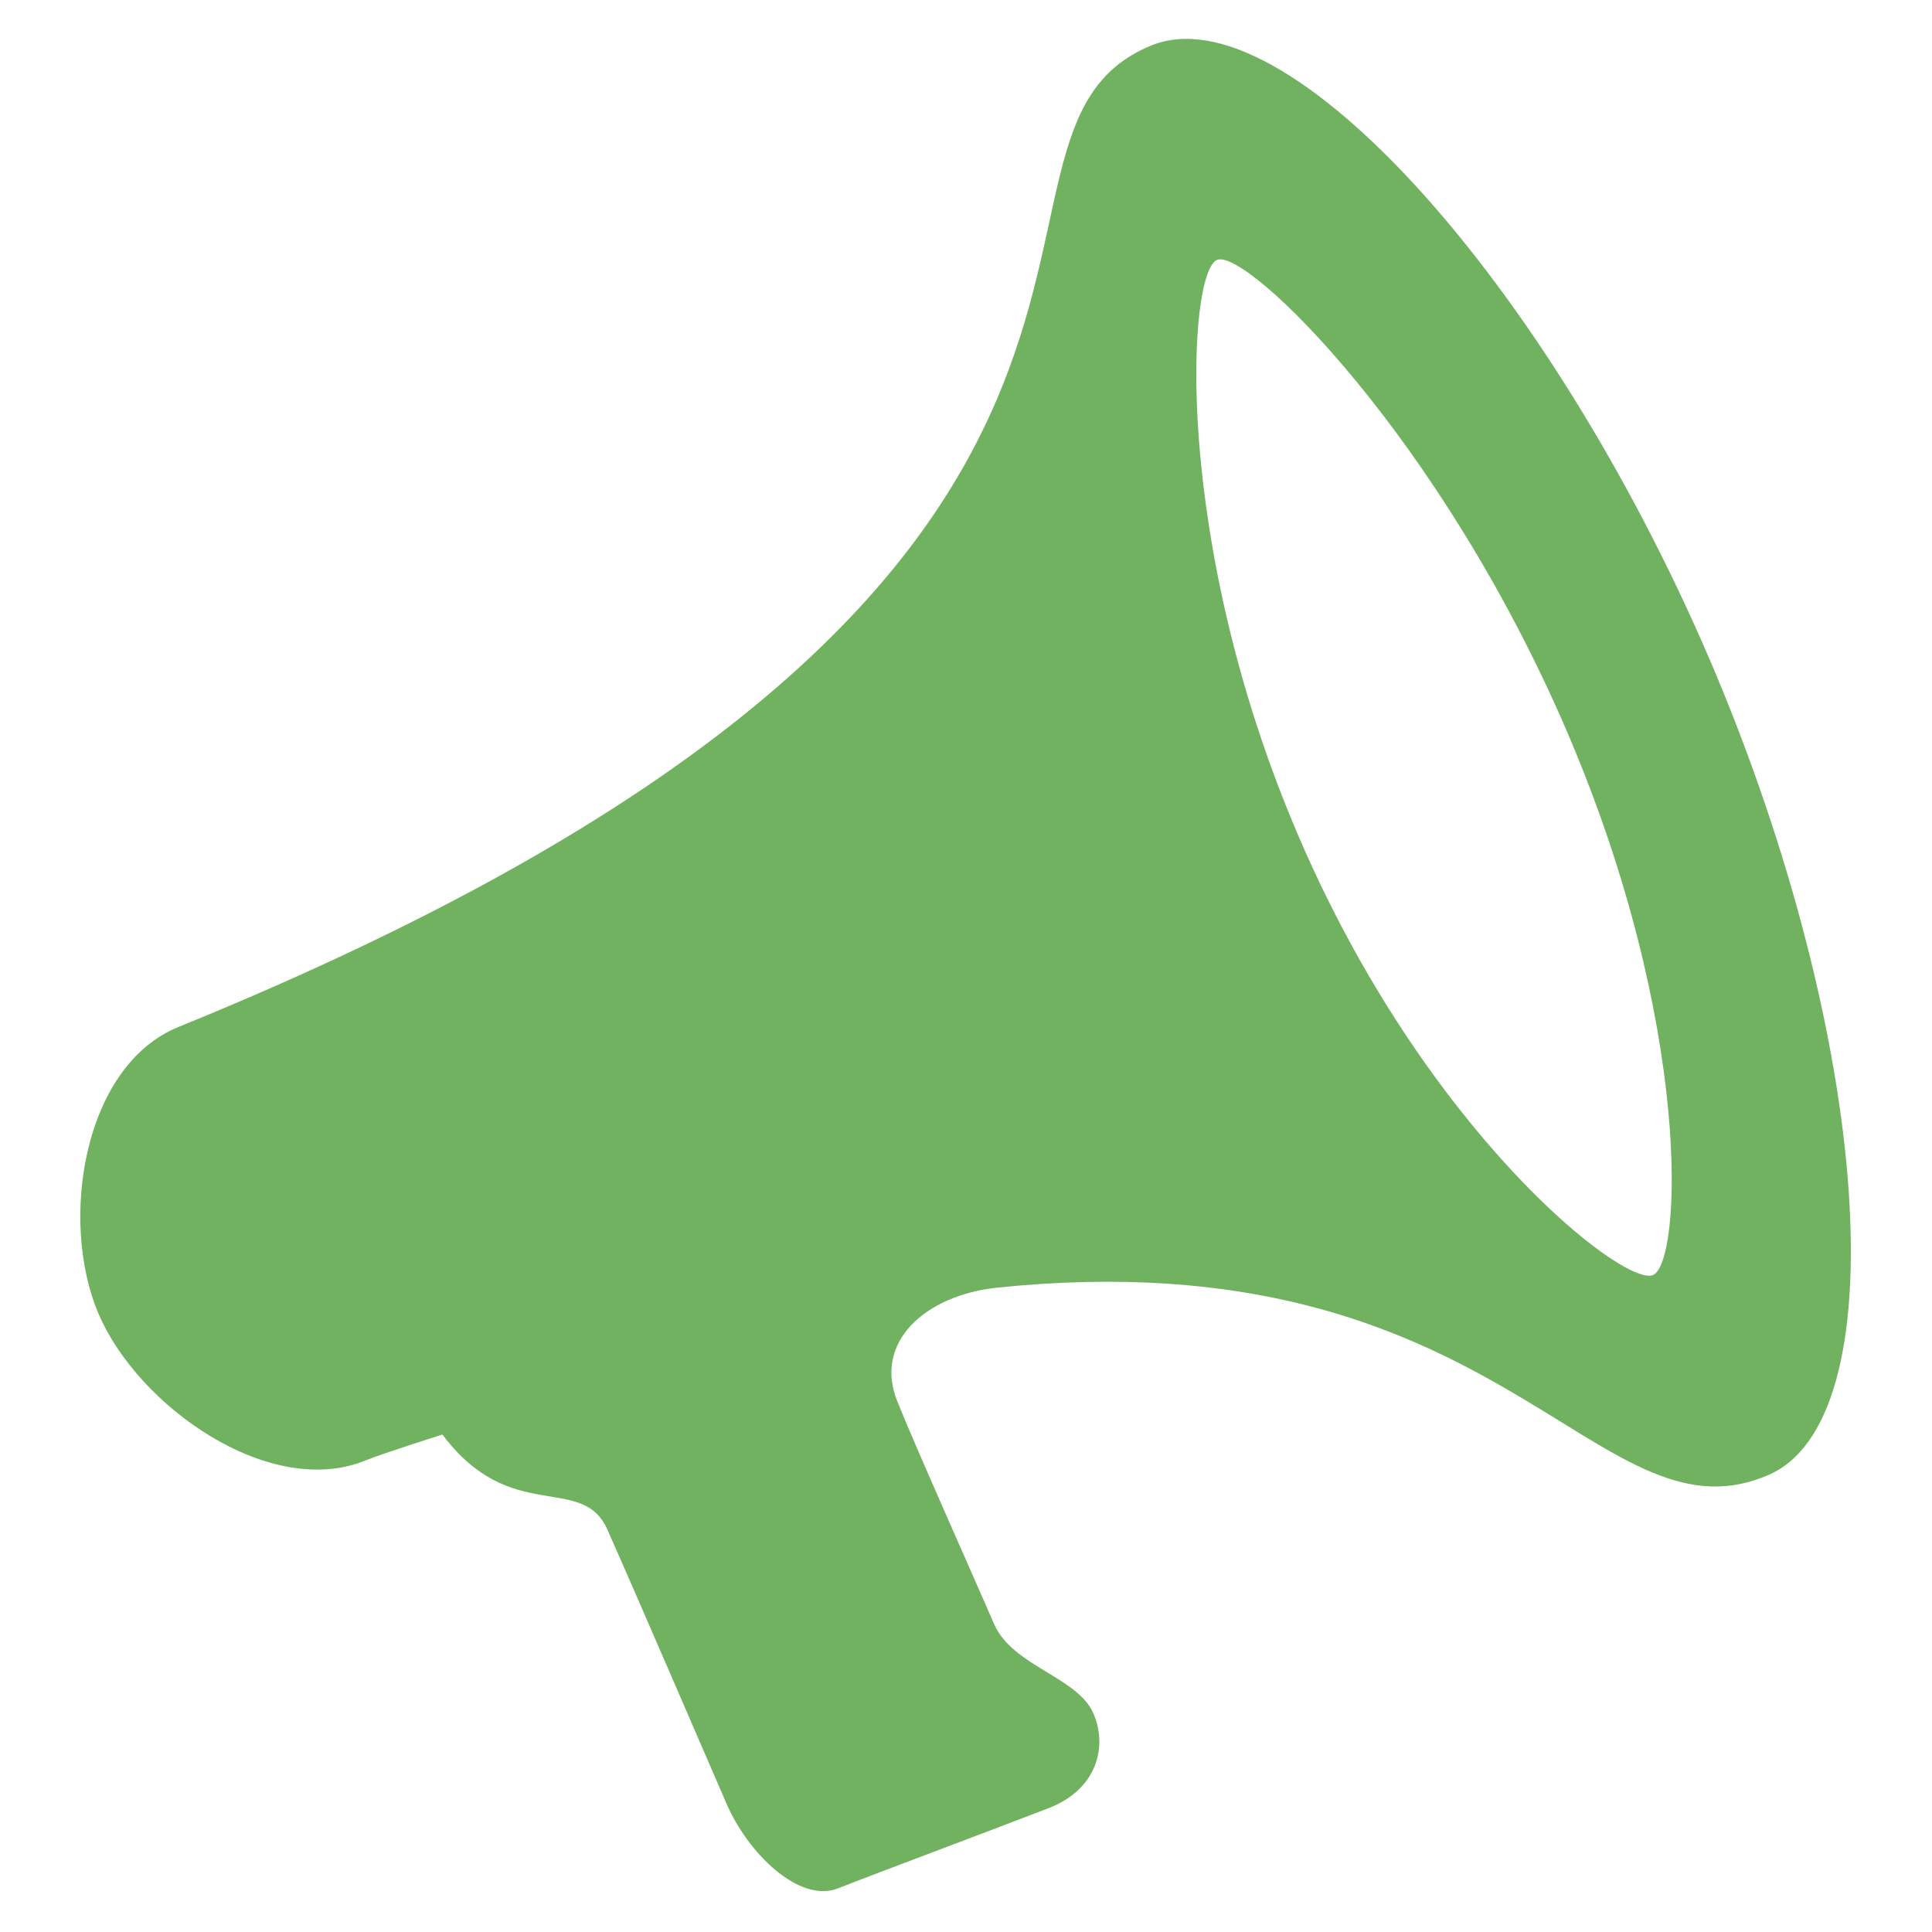 <?xml version="1.0" encoding="UTF-8" standalone="no"?>
<!-- Generator: Adobe Illustrator 22.0.1, SVG Export Plug-In . SVG Version: 6.00 Build 0)  -->

<svg
   xmlns:dc="http://purl.org/dc/elements/1.1/"
   xmlns:cc="http://creativecommons.org/ns#"
   xmlns:rdf="http://www.w3.org/1999/02/22-rdf-syntax-ns#"
   xmlns:svg="http://www.w3.org/2000/svg"
   xmlns="http://www.w3.org/2000/svg"
   xmlns:sodipodi="http://sodipodi.sourceforge.net/DTD/sodipodi-0.dtd"
   xmlns:inkscape="http://www.inkscape.org/namespaces/inkscape"
   version="1.1"
   id="Layer_1"
   x="0px"
   y="0px"
   viewBox="0 0 200 200"
   style="enable-background:new 0 0 200 200;"
   xml:space="preserve"
   sodipodi:docname="leadershipcoaching_color-200.svg"
   inkscape:version="0.92.1 r15371"><defs
     id="defs866" /><sodipodi:namedview
     pagecolor="#ffffff"
     bordercolor="#666666"
     borderopacity="1"
     objecttolerance="10"
     gridtolerance="10"
     guidetolerance="10"
     inkscape:pageopacity="0"
     inkscape:pageshadow="2"
     inkscape:window-width="1600"
     inkscape:window-height="837"
     id="namedview864"
     showgrid="false"
     inkscape:zoom="3.34"
     inkscape:cx="96.107784"
     inkscape:cy="100"
     inkscape:window-x="-8"
     inkscape:window-y="-8"
     inkscape:window-maximized="1"
     inkscape:current-layer="Layer_1" /><style
     type="text/css"
     id="style859">
	.st0{fill:#9D9D9D;}
</style><path
     class="st0"
     d="M177,68.3c-16.9-39.3-44-69.2-57.8-63.6c-23.3,9.5,13.9,55-100.7,101.6c-9.9,4-12.4,20.1-8.3,29.7  c4.1,9.6,17.7,19.2,27.6,15.2c1.7-0.7,8-2.7,8-2.7c7.1,9.5,14.5,3.9,17.1,9.9c3.2,7.2,10,23,12.3,28.3c2.3,5.3,7.6,10.3,11.5,8.8  c3.8-1.5,16.9-6.4,21.8-8.3c5-1.9,6.2-6.3,4.7-9.8c-1.6-3.8-8.4-4.9-10.3-9.3c-1.9-4.4-8.2-18.5-10-23c-2.5-6.1,2.8-11,10.3-11.8  c52.1-5.4,61.9,26.8,79.6,19.5C196.6,147.4,193.8,107.6,177,68.3L177,68.3z M171.1,132c-3.1,1.2-23.6-14.9-36.7-45.5  c-13.1-30.5-11.5-58.4-8.4-59.6c3.1-1.2,23.1,18.3,36.2,48.8C175.3,106.2,174.1,130.8,171.1,132L171.1,132z M171.1,132"
     id="path861"
     style="fill:#71b260;fill-opacity:1" /></svg>